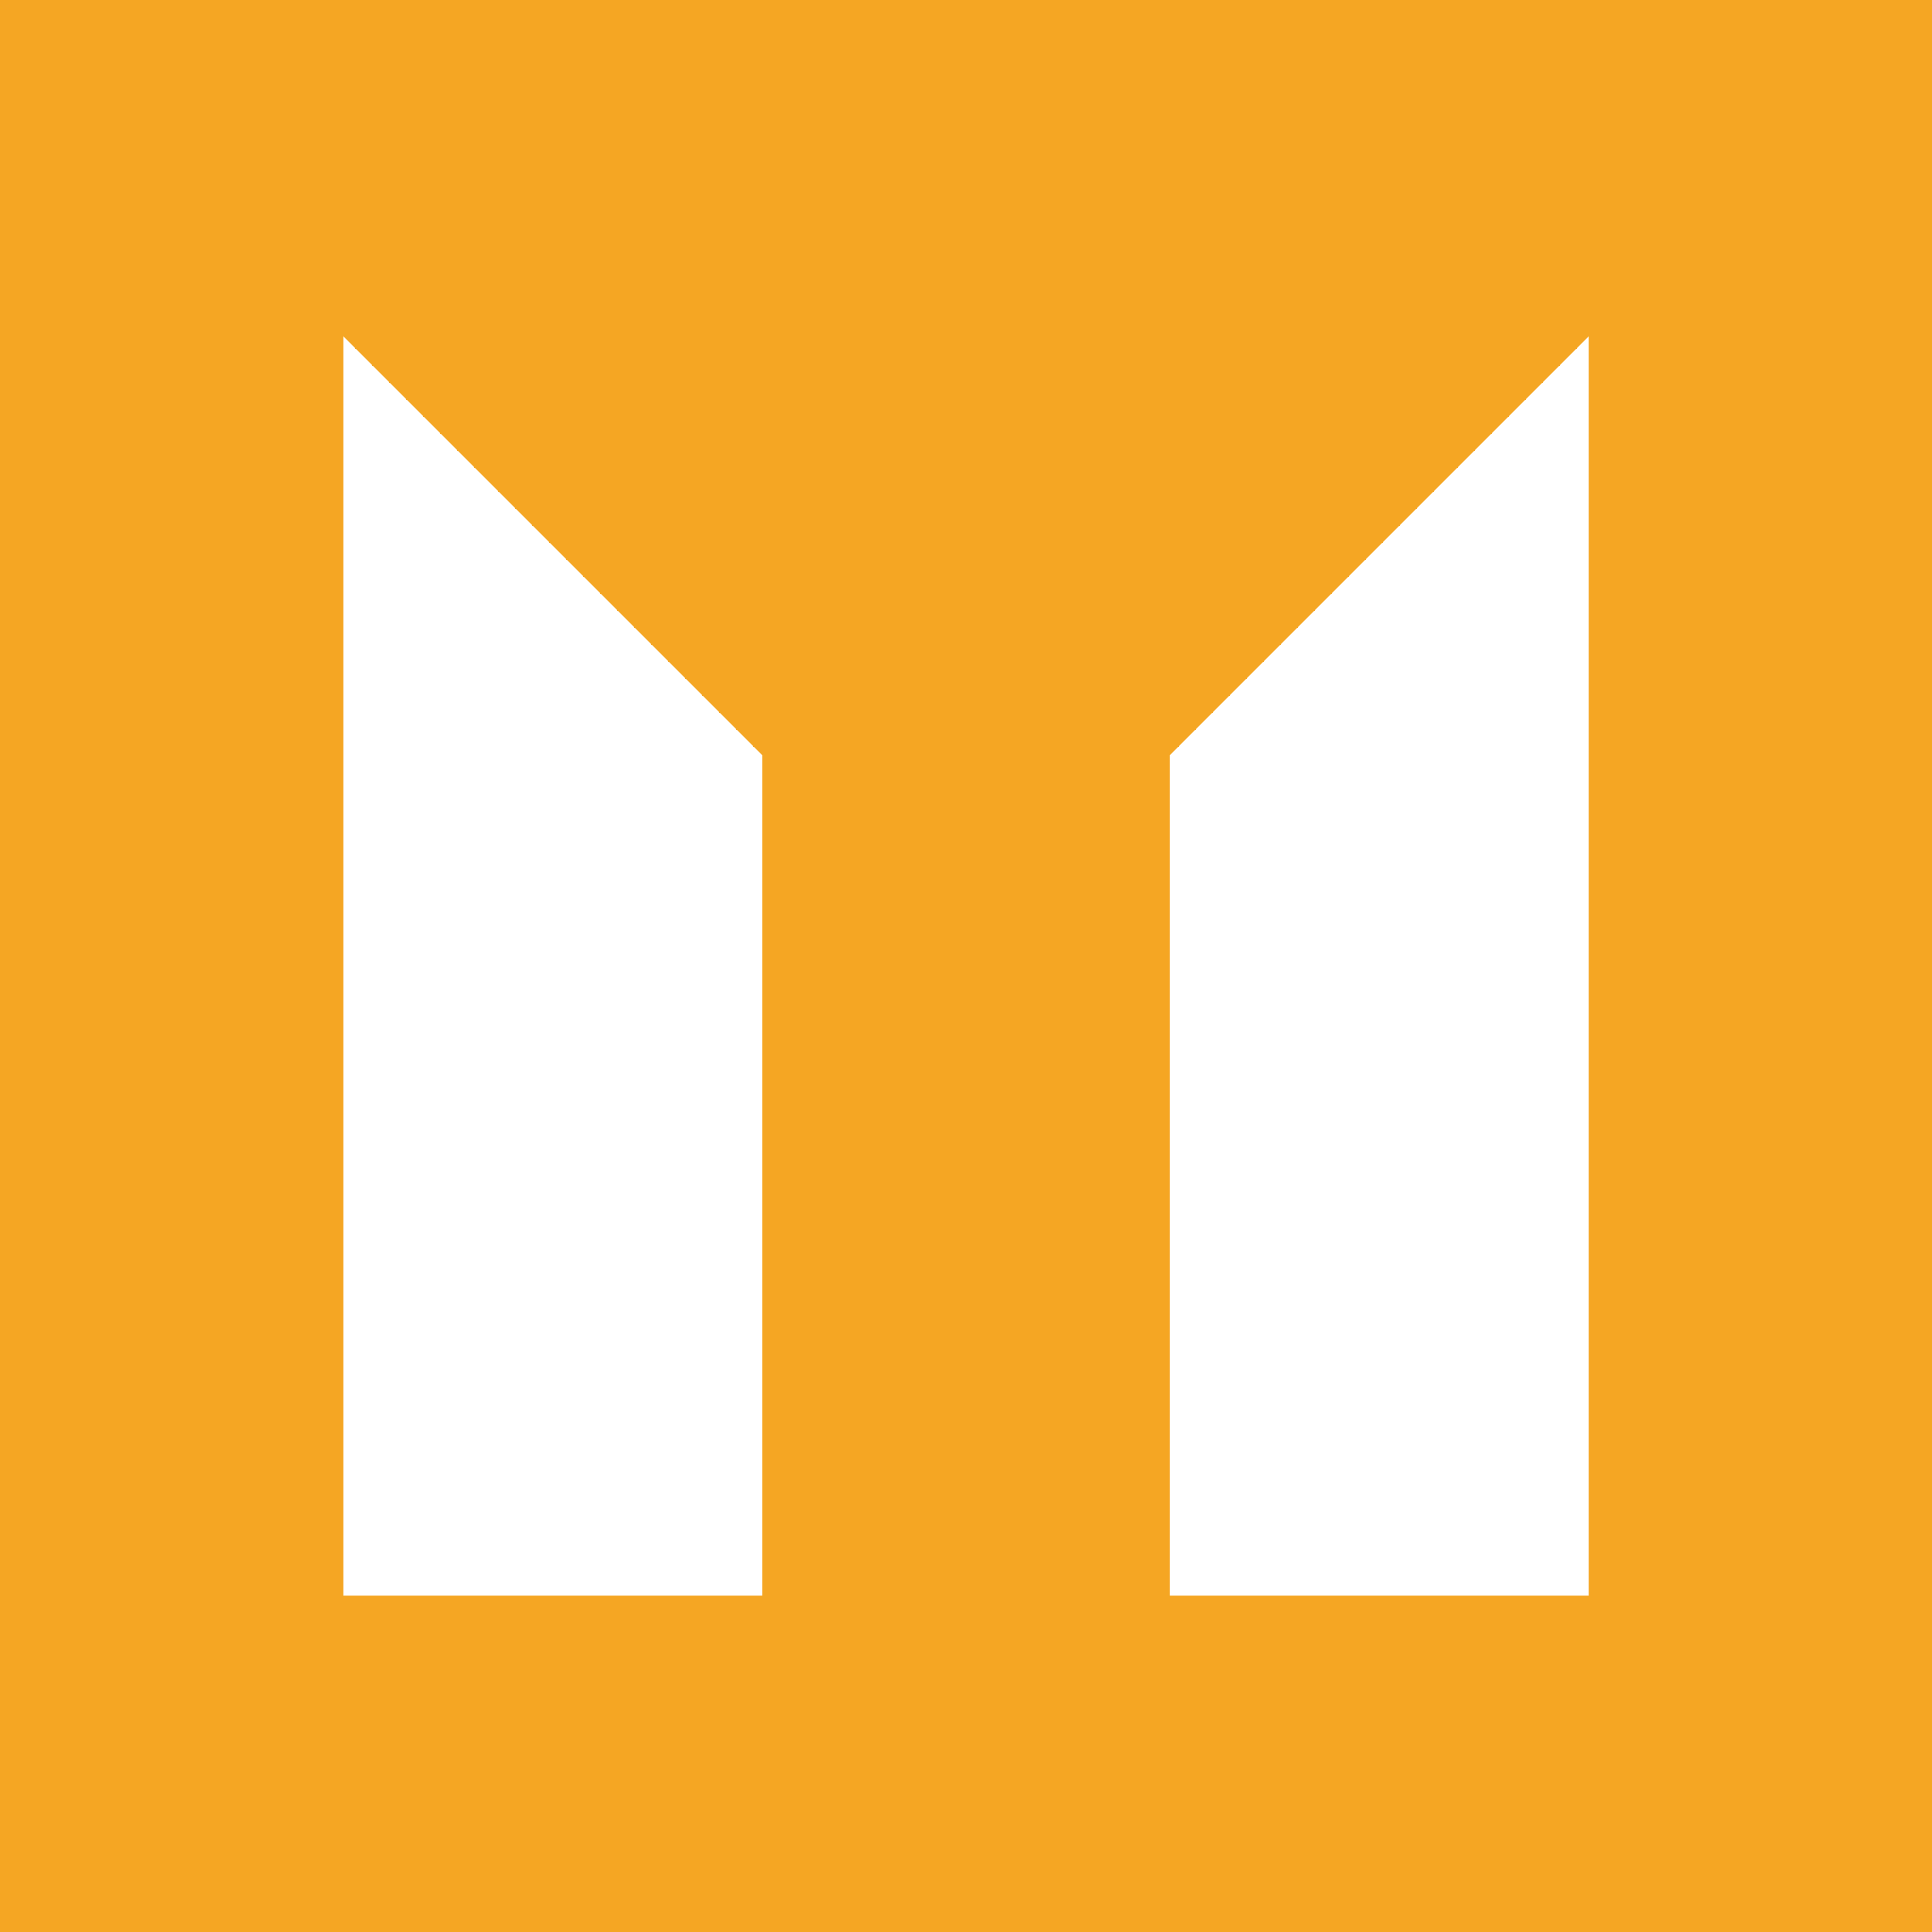 <?xml version="1.0" encoding="UTF-8"?>
<svg xmlns="http://www.w3.org/2000/svg" width="32" height="32" viewBox="0 0 32 32" fill="none">
  <path d="M0 32H32V0H0V32ZM19.377 12.508L26.313 5.572V26.427H19.377V12.508ZM5.688 5.572L12.624 12.508V26.427H5.688V5.572Z" fill="#F5A623"></path>
</svg>
